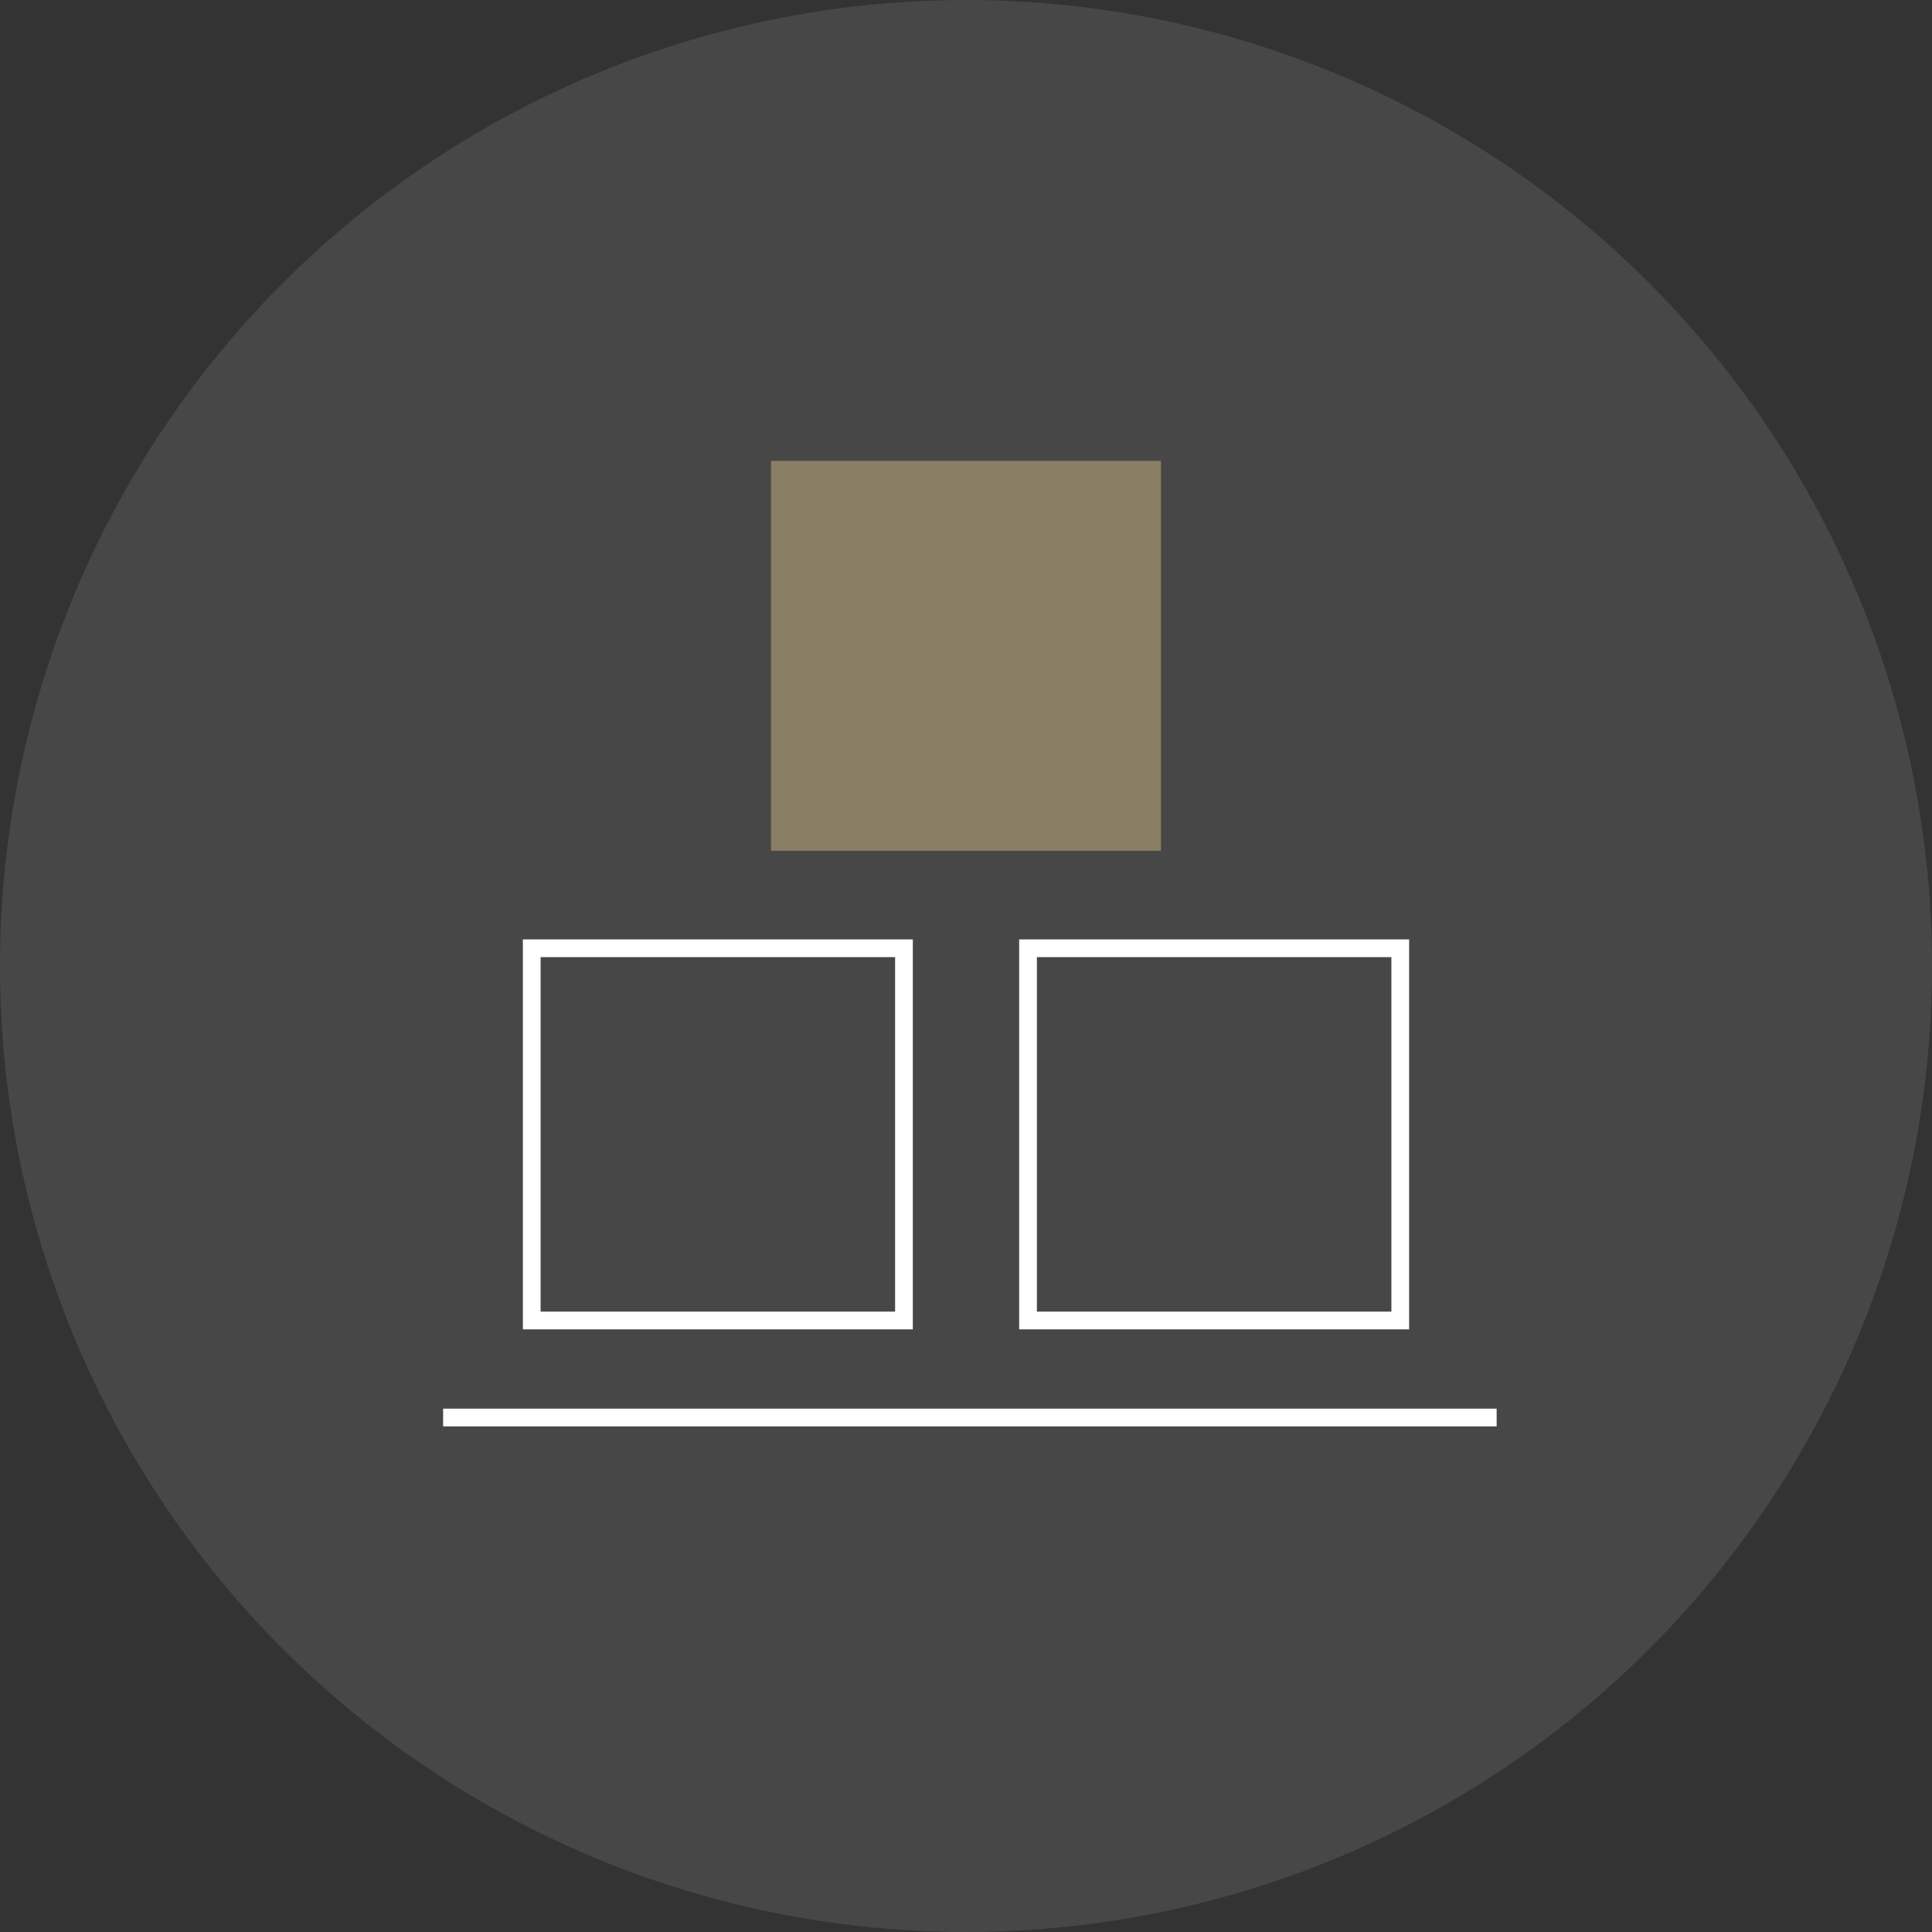 <?xml version="1.0" encoding="UTF-8"?> <svg xmlns="http://www.w3.org/2000/svg" xmlns:xlink="http://www.w3.org/1999/xlink" width="109" height="109" viewBox="0 0 109 109"><rect x="0" y="0" width="109" height="109" fill="#333333" stroke="none"/><defs><clipPath id="clip-icon-procurement"><rect width="109" height="109"></rect></clipPath></defs><g id="icon-procurement" clip-path="url(#clip-icon-procurement)"><circle id="Ellipse_989" data-name="Ellipse 989" cx="54.5" cy="54.5" r="54.5" fill="#fff" opacity="0.1"></circle><g id="Rectangle_1120" data-name="Rectangle 1120" transform="translate(29.5 53)" fill="none" stroke="#fff" stroke-width="1"><rect width="22" height="22" stroke="none"></rect><rect x="0.5" y="0.5" width="21" height="21" fill="none"></rect></g><rect id="Rectangle_1121" data-name="Rectangle 1121" width="22" height="22" transform="translate(43.5 26)" fill="#897f64"></rect><g id="Rectangle_1122" data-name="Rectangle 1122" transform="translate(57.5 53)" fill="none" stroke="#fff" stroke-width="1"><rect width="22" height="22" stroke="none"></rect><rect x="0.5" y="0.5" width="21" height="21" fill="none"></rect></g><path id="Path_1672" data-name="Path 1672" d="M-149.166-11342.026h59.438" transform="translate(174.166 11422)" fill="none" stroke="#fff" stroke-width="1"></path></g></svg> 